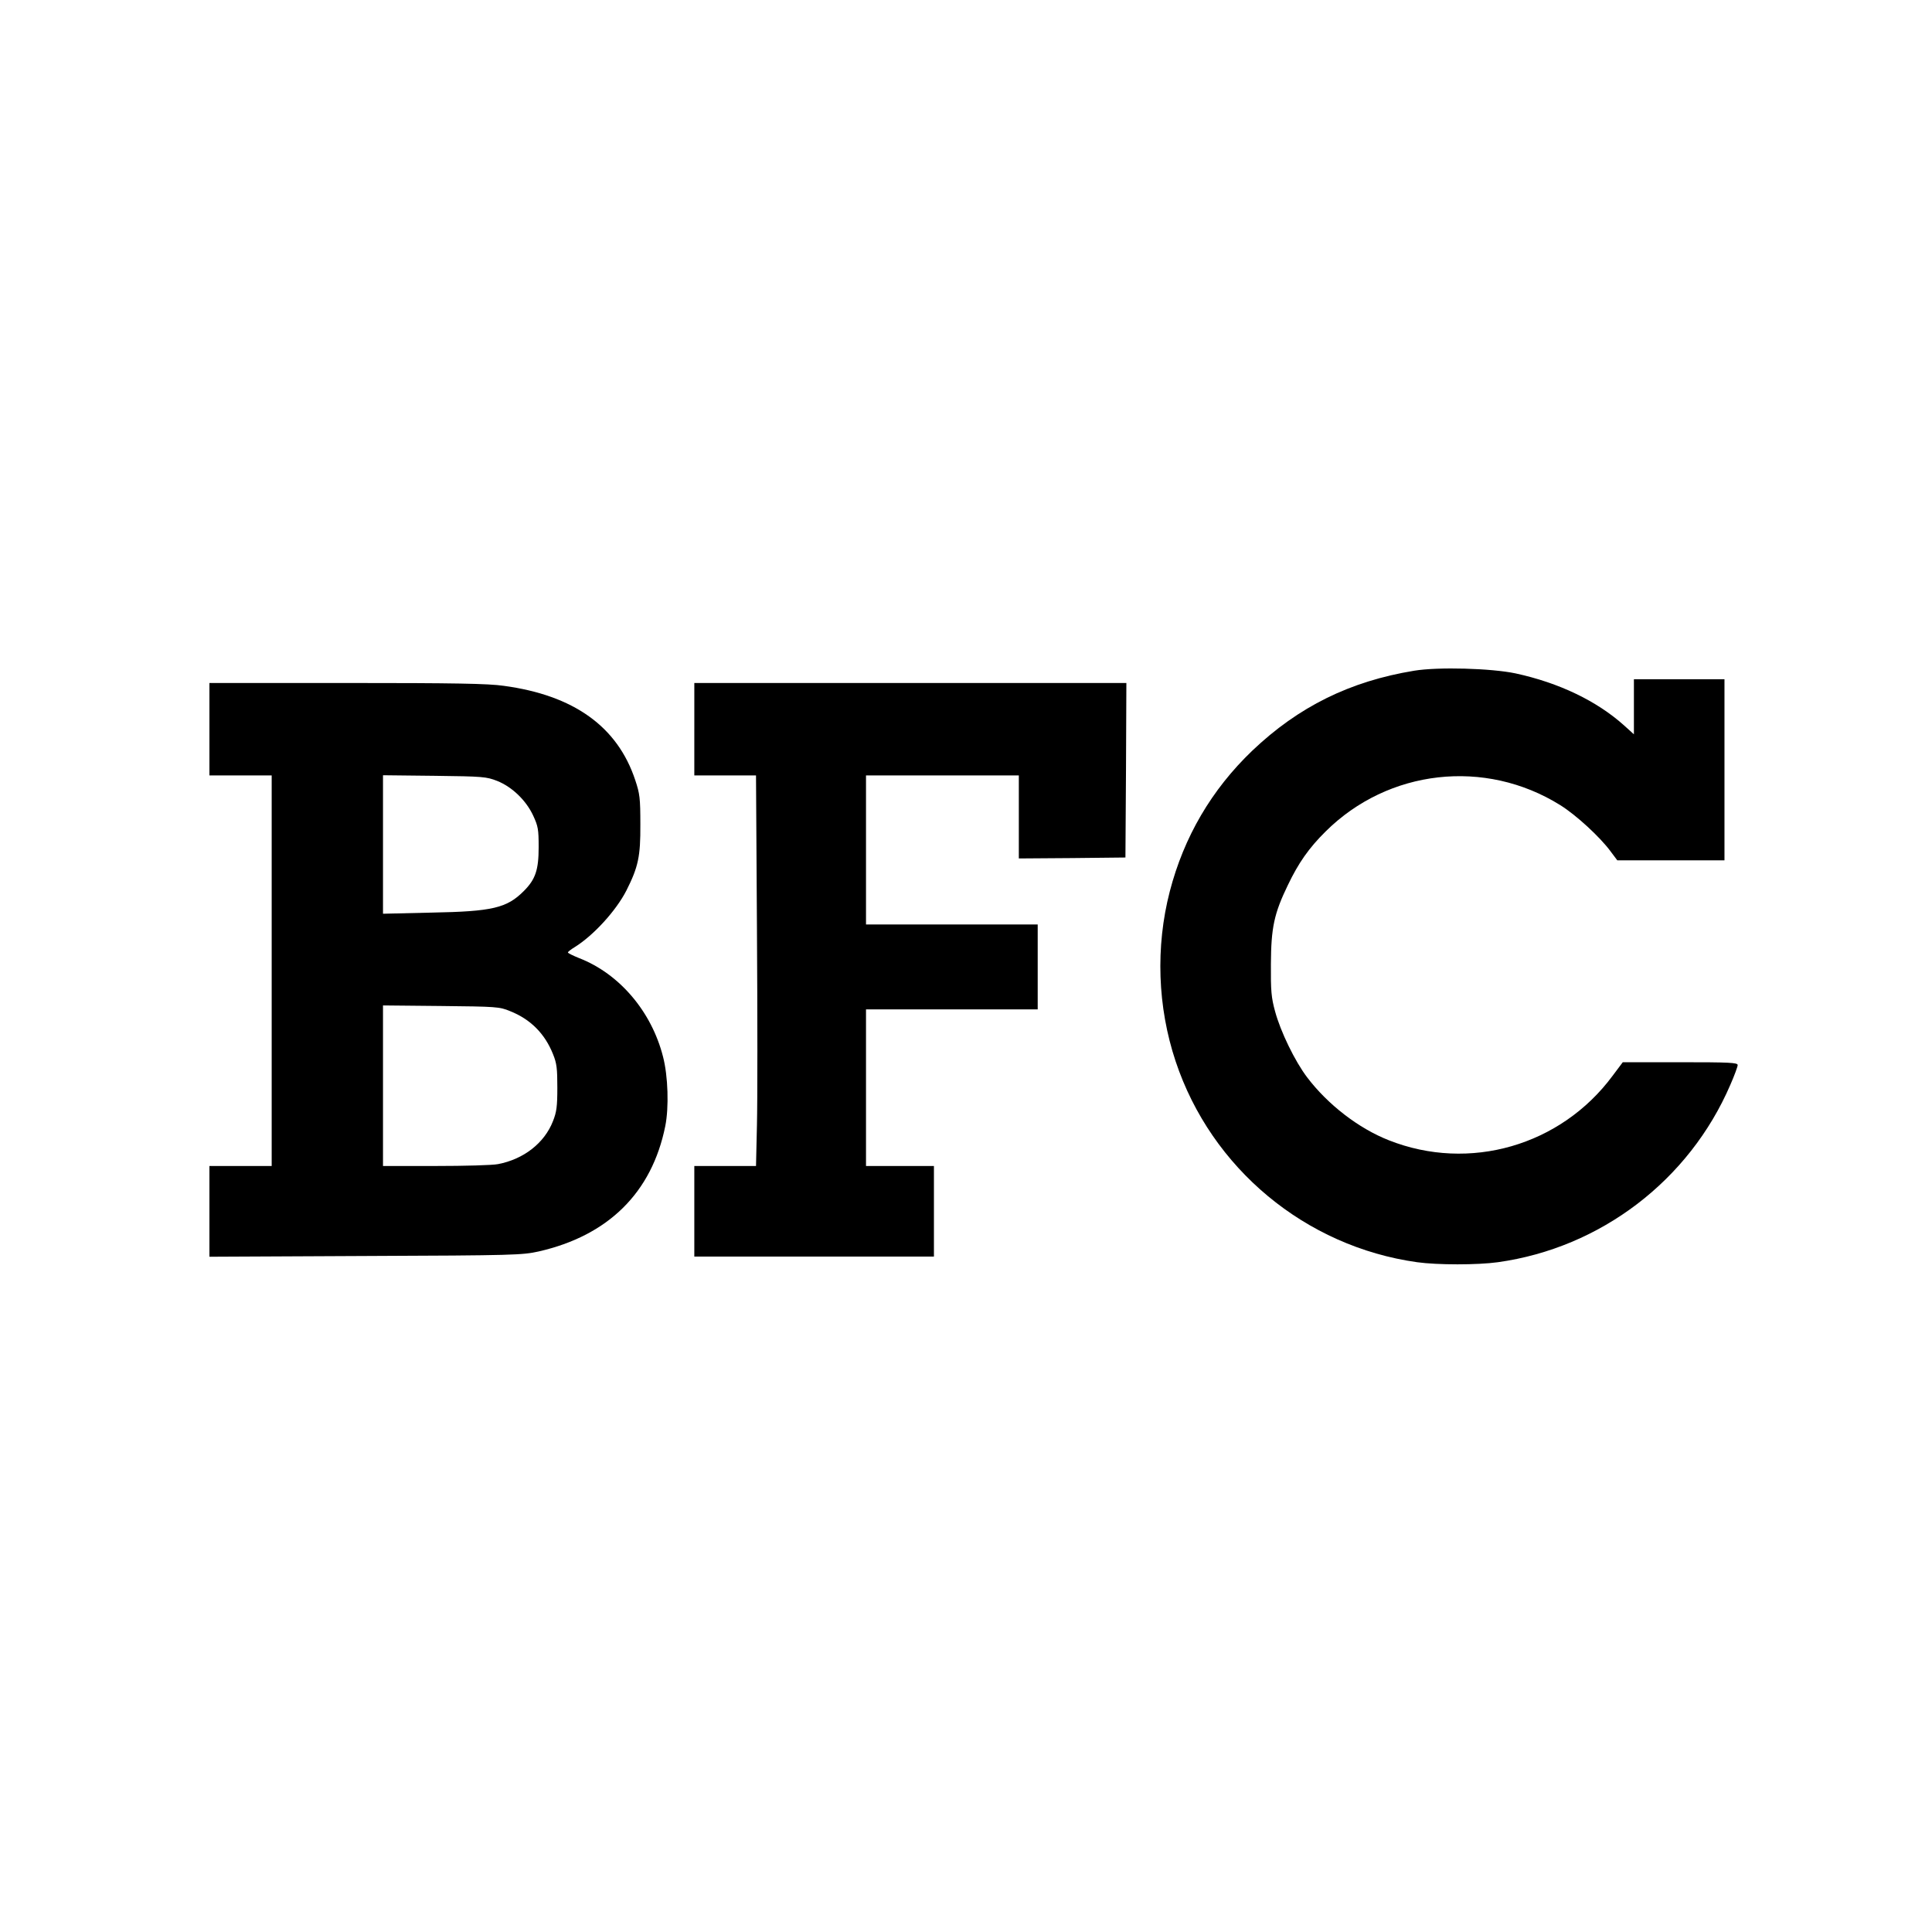 <?xml version="1.0" standalone="no"?>
<!DOCTYPE svg PUBLIC "-//W3C//DTD SVG 20010904//EN"
 "http://www.w3.org/TR/2001/REC-SVG-20010904/DTD/svg10.dtd">
<svg version="1.0" xmlns="http://www.w3.org/2000/svg"
 width="1024pt" height="1024pt" viewBox="0 0 1024 1024"
 preserveAspectRatio="xMidYMid meet">
<g transform="translate(0,1024) scale(0.1,-0.1)"
fill="#000000" stroke="none">
<path d="M7495 6685 c-340 -56 -612 -190 -858 -424 -216 -207 -362 -457 -437
-746 -76 -294 -65 -612 31 -900 189 -568 688 -982 1280 -1065 108 -15 320 -15
428 0 545 76 1014 434 1232 940 22 50 39 97 39 105 0 13 -42 15 -305 15 l-304
0 -54 -72 c-275 -371 -759 -510 -1185 -342 -161 63 -325 190 -434 334 -64 84
-141 242 -170 350 -20 73 -23 108 -22 250 1 194 17 268 90 419 56 117 111 196
200 284 332 330 845 388 1243 140 84 -52 212 -170 267 -245 l36 -48 284 0 284
0 0 480 0 480 -240 0 -240 0 0 -146 0 -146 -52 47 c-145 130 -345 226 -576
276 -129 27 -408 35 -537 14z"/>
<path d="M1110 6375 l0 -245 165 0 165 0 0 -1035 0 -1035 -165 0 -165 0 0
-241 0 -240 828 4 c790 3 831 5 917 24 369 84 600 312 671 664 20 99 15 266
-12 369 -61 239 -231 439 -445 522 -32 13 -59 26 -59 30 0 3 16 16 36 28 100
62 220 194 274 300 63 125 75 181 74 350 0 140 -3 163 -27 235 -94 284 -326
450 -697 500 -82 12 -261 15 -832 15 l-728 0 0 -245z m1525 -274 c80 -32 154
-104 191 -184 26 -56 29 -73 29 -167 0 -121 -17 -171 -79 -233 -90 -90 -166
-108 -488 -114 l-258 -6 0 367 0 367 273 -3 c259 -3 275 -5 332 -27z m68
-1220 c109 -43 185 -120 228 -228 20 -49 23 -76 23 -178 0 -100 -4 -129 -23
-177 -45 -116 -155 -202 -291 -228 -29 -6 -178 -10 -331 -10 l-279 0 0 426 0
425 308 -3 c293 -3 310 -4 365 -27z"/>
<path d="M3680 6375 l0 -245 164 0 163 0 5 -817 c3 -450 3 -916 0 -1035 l-5
-218 -163 0 -164 0 0 -240 0 -240 635 0 635 0 0 240 0 240 -180 0 -180 0 0
415 0 415 455 0 455 0 0 225 0 225 -455 0 -455 0 0 395 0 395 405 0 405 0 0
-220 0 -220 283 2 282 3 3 463 2 462 -1145 0 -1145 0 0 -245z"/>
</g>
</svg>
